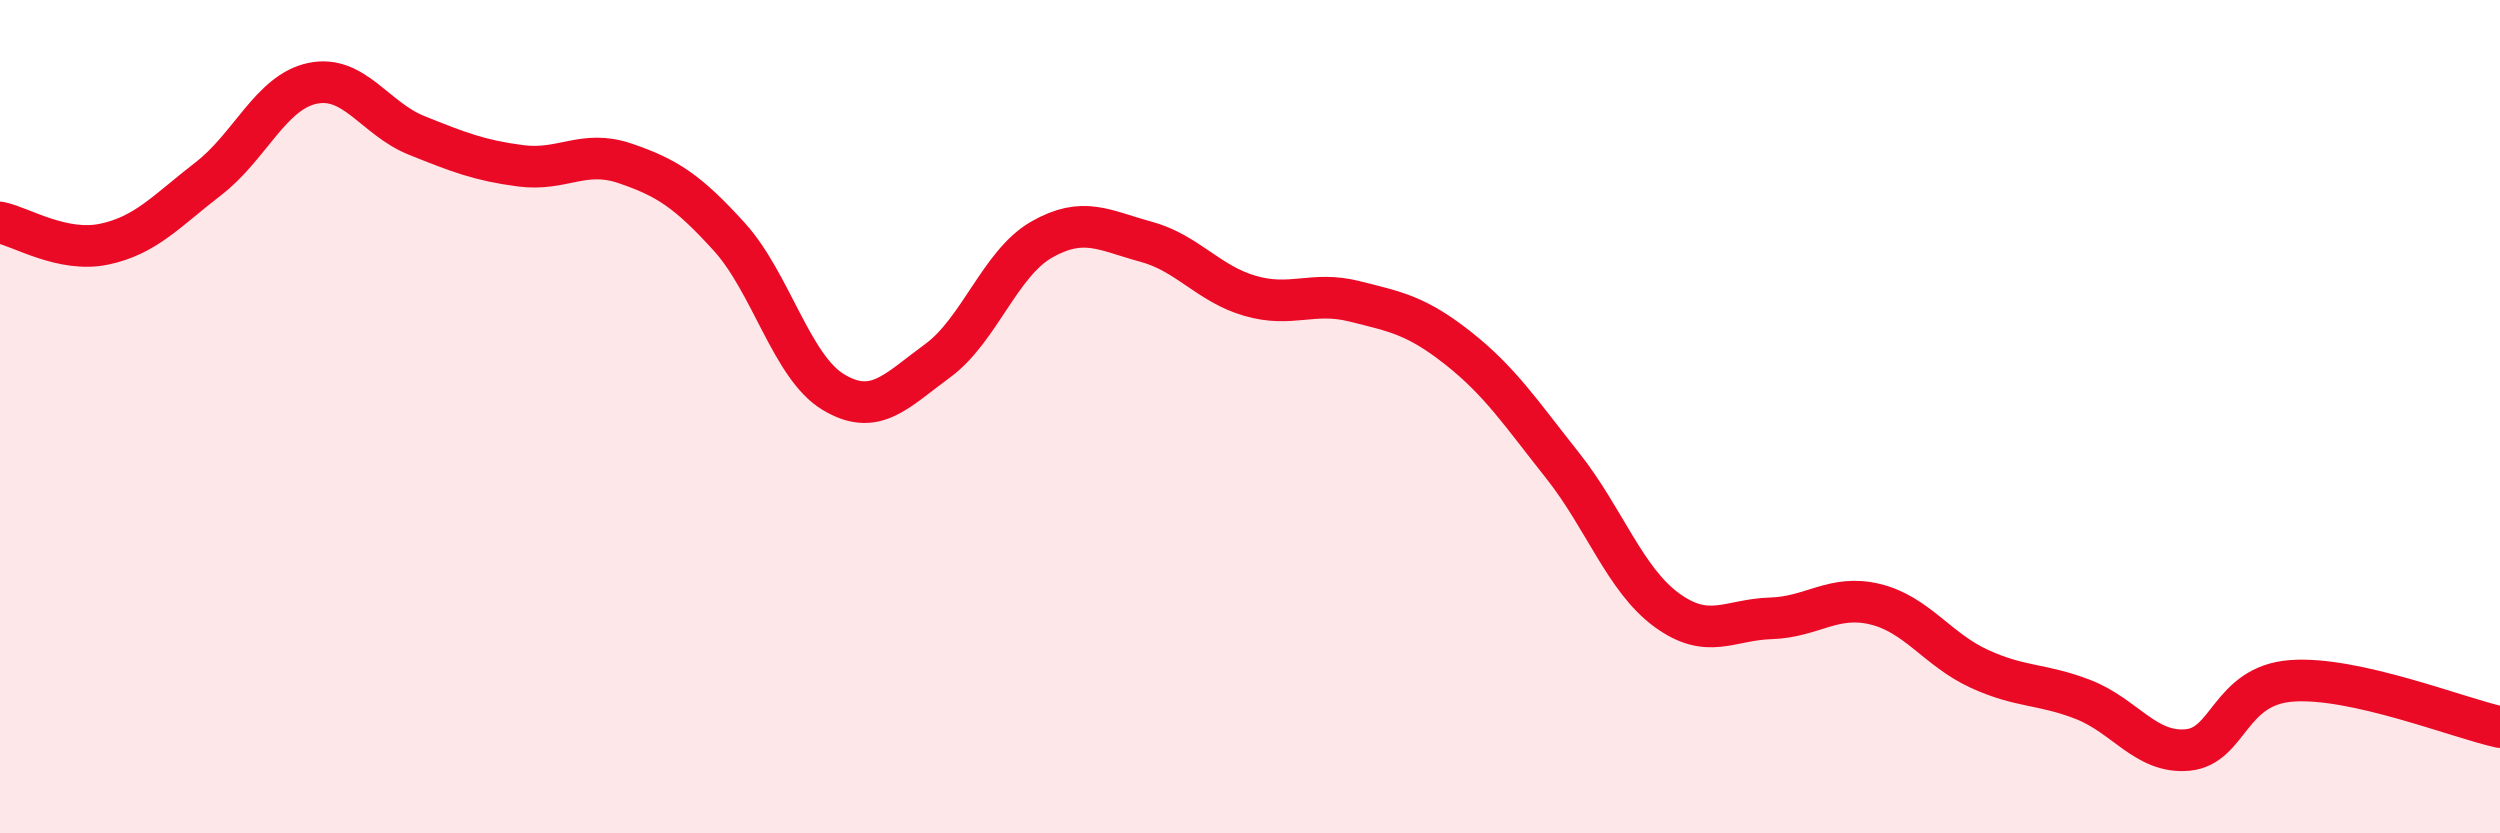 
    <svg width="60" height="20" viewBox="0 0 60 20" xmlns="http://www.w3.org/2000/svg">
      <path
        d="M 0,5.34 C 0.5,5.44 1.5,6.07 2.5,5.86 C 3.5,5.65 4,5.06 5,4.29 C 6,3.52 6.5,2.21 7.5,2 C 8.5,1.79 9,2.85 10,3.25 C 11,3.65 11.5,3.85 12.5,3.98 C 13.5,4.11 14,3.58 15,3.92 C 16,4.26 16.5,4.58 17.5,5.68 C 18.5,6.78 19,8.81 20,9.41 C 21,10.01 21.5,9.39 22.5,8.66 C 23.5,7.93 24,6.32 25,5.75 C 26,5.18 26.5,5.53 27.5,5.8 C 28.5,6.07 29,6.81 30,7.1 C 31,7.39 31.5,6.98 32.5,7.23 C 33.5,7.48 34,7.57 35,8.36 C 36,9.15 36.5,9.91 37.5,11.17 C 38.5,12.43 39,13.91 40,14.64 C 41,15.37 41.5,14.87 42.5,14.84 C 43.5,14.81 44,14.26 45,14.5 C 46,14.74 46.5,15.59 47.5,16.05 C 48.5,16.51 49,16.4 50,16.79 C 51,17.18 51.5,18.09 52.5,18 C 53.5,17.91 53.5,16.45 55,16.34 C 56.5,16.23 59,17.23 60,17.45L60 20L0 20Z"
        fill="#EB0A25"
        opacity="0.1"
        stroke-linecap="round"
        stroke-linejoin="round"
      />
      <path
        d="M 0,5.34 C 0.5,5.44 1.5,6.07 2.5,5.86 C 3.5,5.65 4,5.06 5,4.29 C 6,3.52 6.5,2.21 7.5,2 C 8.5,1.79 9,2.85 10,3.25 C 11,3.65 11.5,3.85 12.5,3.98 C 13.5,4.11 14,3.58 15,3.92 C 16,4.26 16.5,4.58 17.5,5.68 C 18.5,6.78 19,8.81 20,9.41 C 21,10.01 21.5,9.39 22.5,8.66 C 23.5,7.93 24,6.32 25,5.75 C 26,5.18 26.5,5.53 27.5,5.8 C 28.5,6.07 29,6.81 30,7.1 C 31,7.39 31.5,6.98 32.5,7.23 C 33.5,7.48 34,7.57 35,8.36 C 36,9.15 36.5,9.91 37.5,11.17 C 38.5,12.43 39,13.91 40,14.64 C 41,15.37 41.5,14.87 42.5,14.84 C 43.5,14.81 44,14.26 45,14.5 C 46,14.74 46.5,15.59 47.5,16.05 C 48.5,16.51 49,16.4 50,16.79 C 51,17.18 51.5,18.09 52.5,18 C 53.5,17.91 53.5,16.45 55,16.34 C 56.5,16.23 59,17.23 60,17.45"
        stroke="#EB0A25"
        stroke-width="1"
        fill="none"
        stroke-linecap="round"
        stroke-linejoin="round"
      />
    </svg>
  